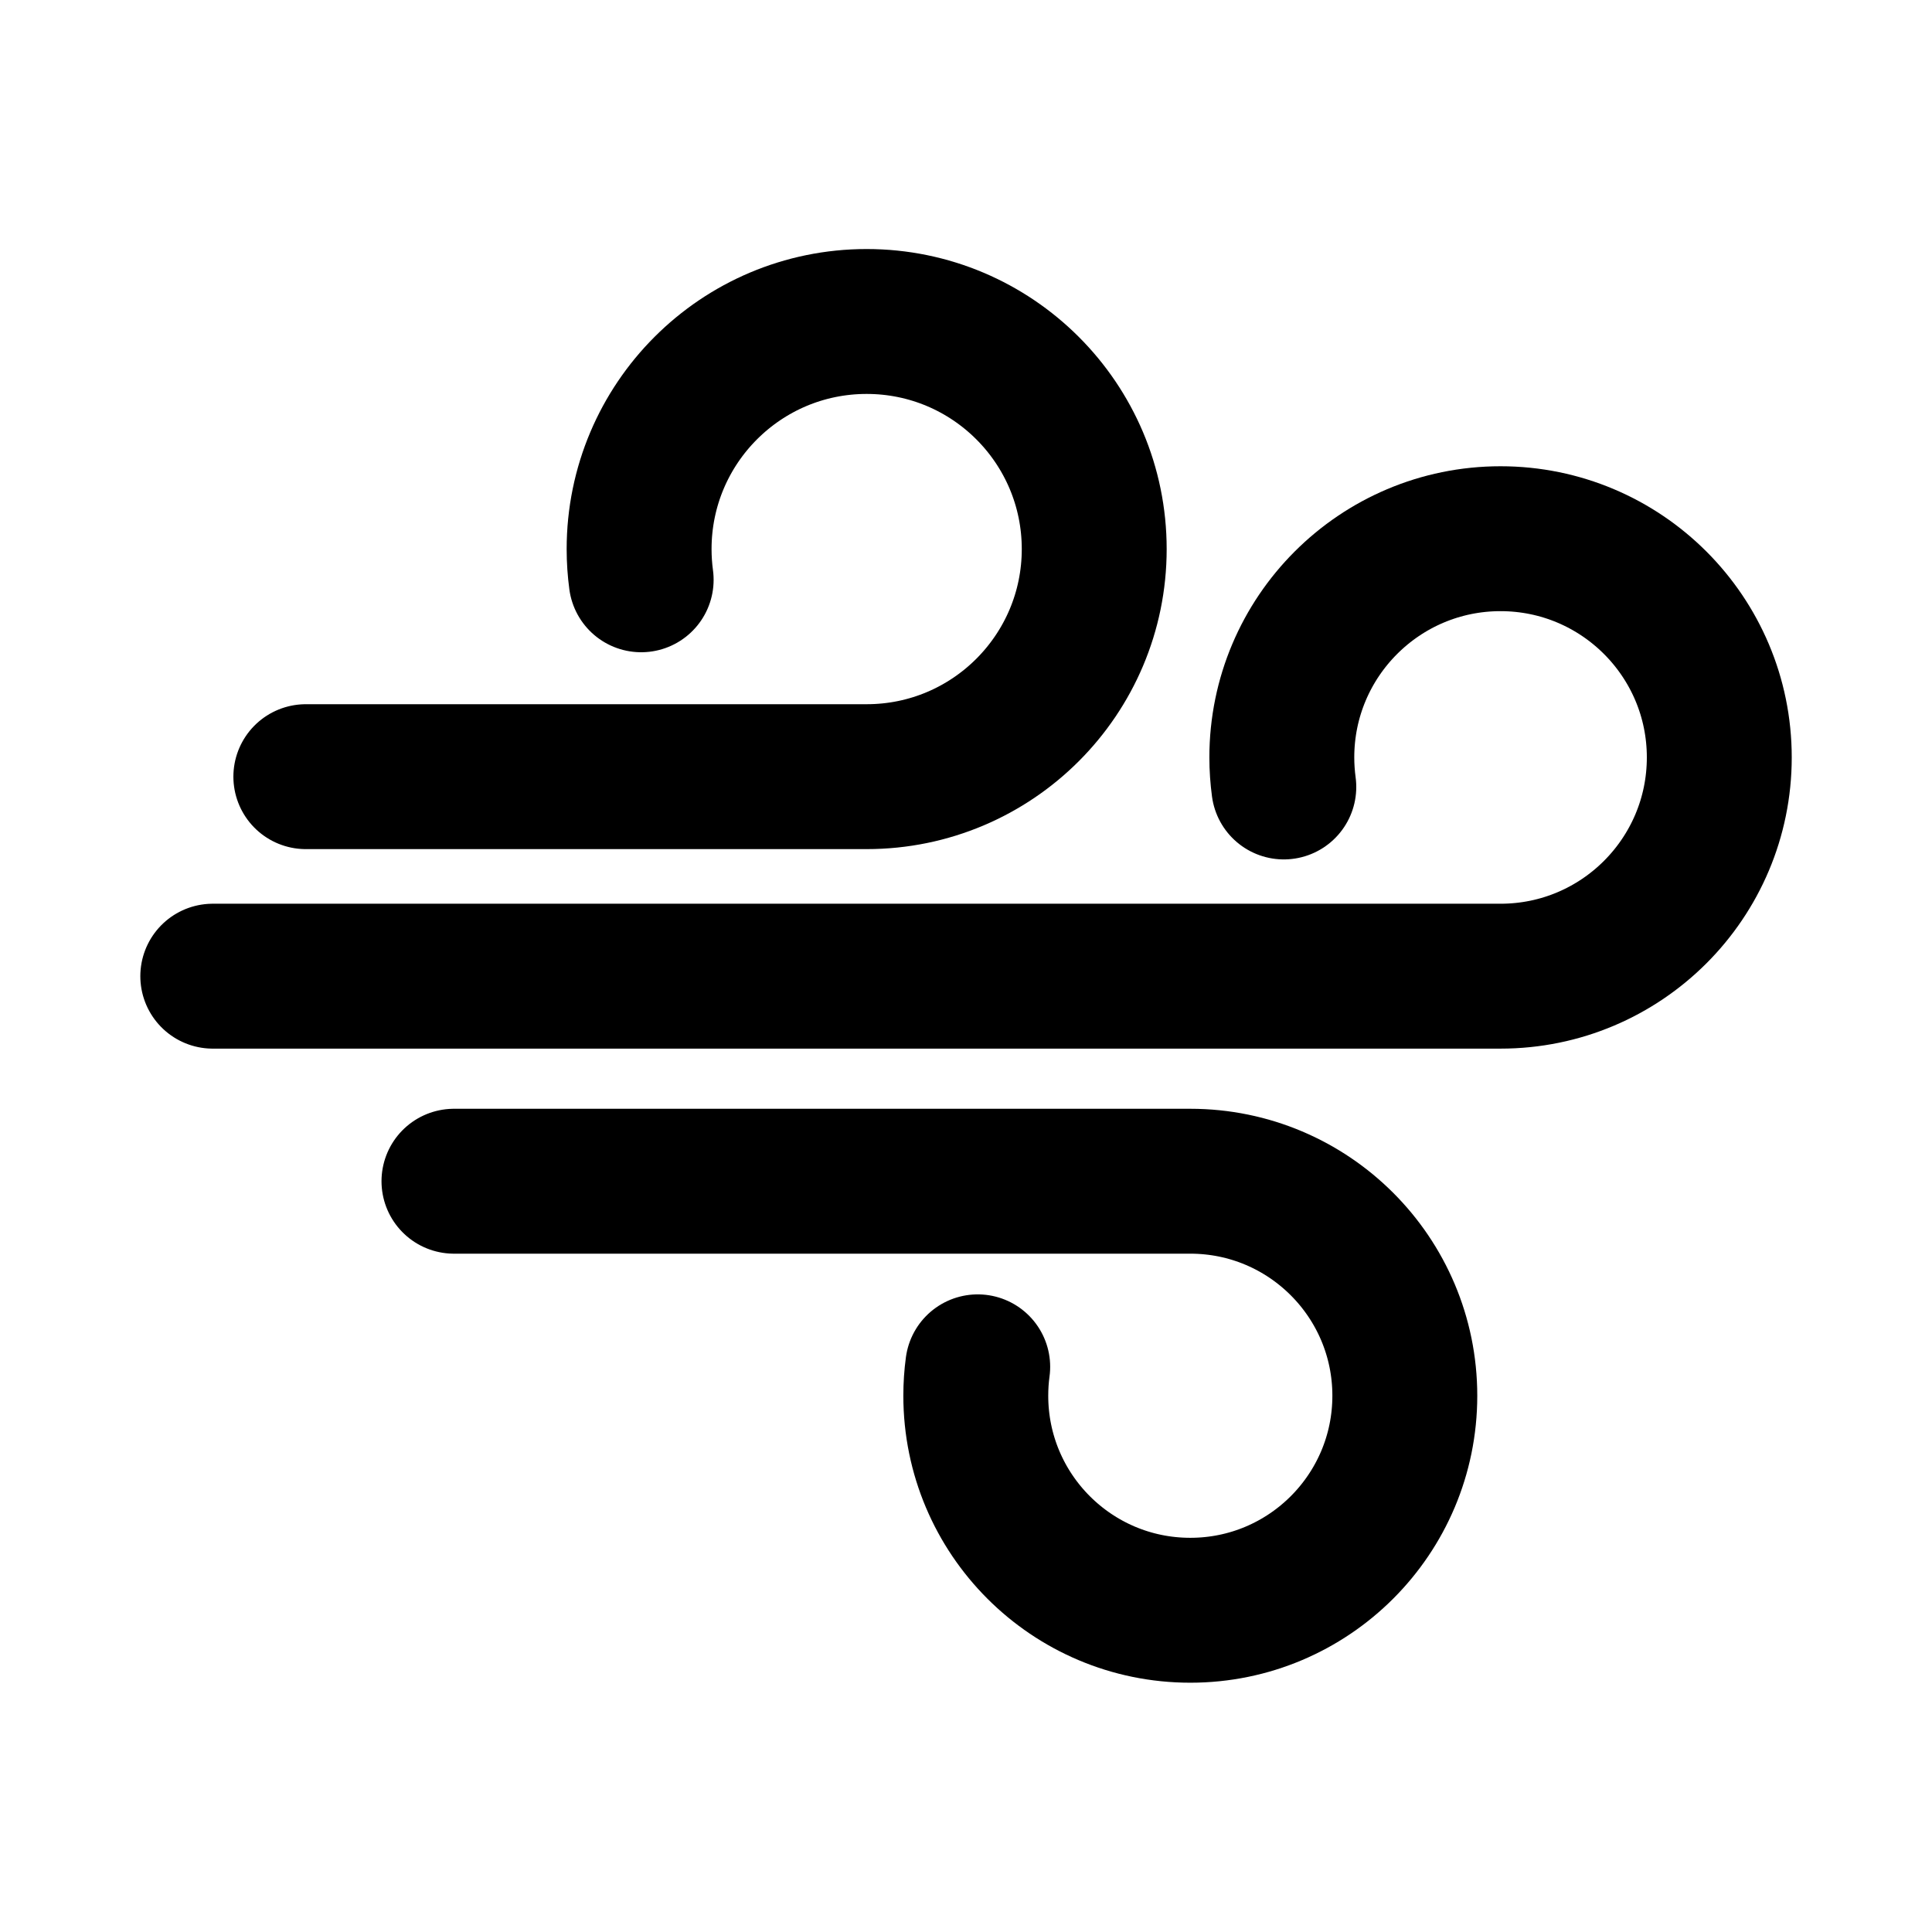 <svg width="30" height="30" viewBox="0 0 30 30" fill="none" xmlns="http://www.w3.org/2000/svg">
<path d="M9.956 9.003C9.935 8.847 9.924 8.688 9.924 8.526C9.924 6.574 11.506 4.992 13.457 4.992C15.409 4.992 16.991 6.574 16.991 8.526C16.991 10.477 15.409 12.06 13.457 12.06H4.749" stroke="black" stroke-width="2.25" stroke-linecap="round"/>
<path d="M15.182 21.224C15.162 21.371 15.152 21.521 15.152 21.673C15.152 23.513 16.643 25.004 18.483 25.004C20.322 25.004 21.814 23.513 21.814 21.673C21.814 19.833 20.322 18.342 18.483 18.342H7.049" stroke="black" stroke-width="2.25" stroke-linecap="round"/>
<path d="M19.935 12.22C19.915 12.07 19.904 11.917 19.904 11.761C19.904 9.886 21.425 8.365 23.3 8.365C25.176 8.365 26.697 9.886 26.697 11.761C26.697 13.637 25.176 15.158 23.3 15.158H3.304" stroke="black" stroke-width="2.25" stroke-linecap="round"/>
</svg>
